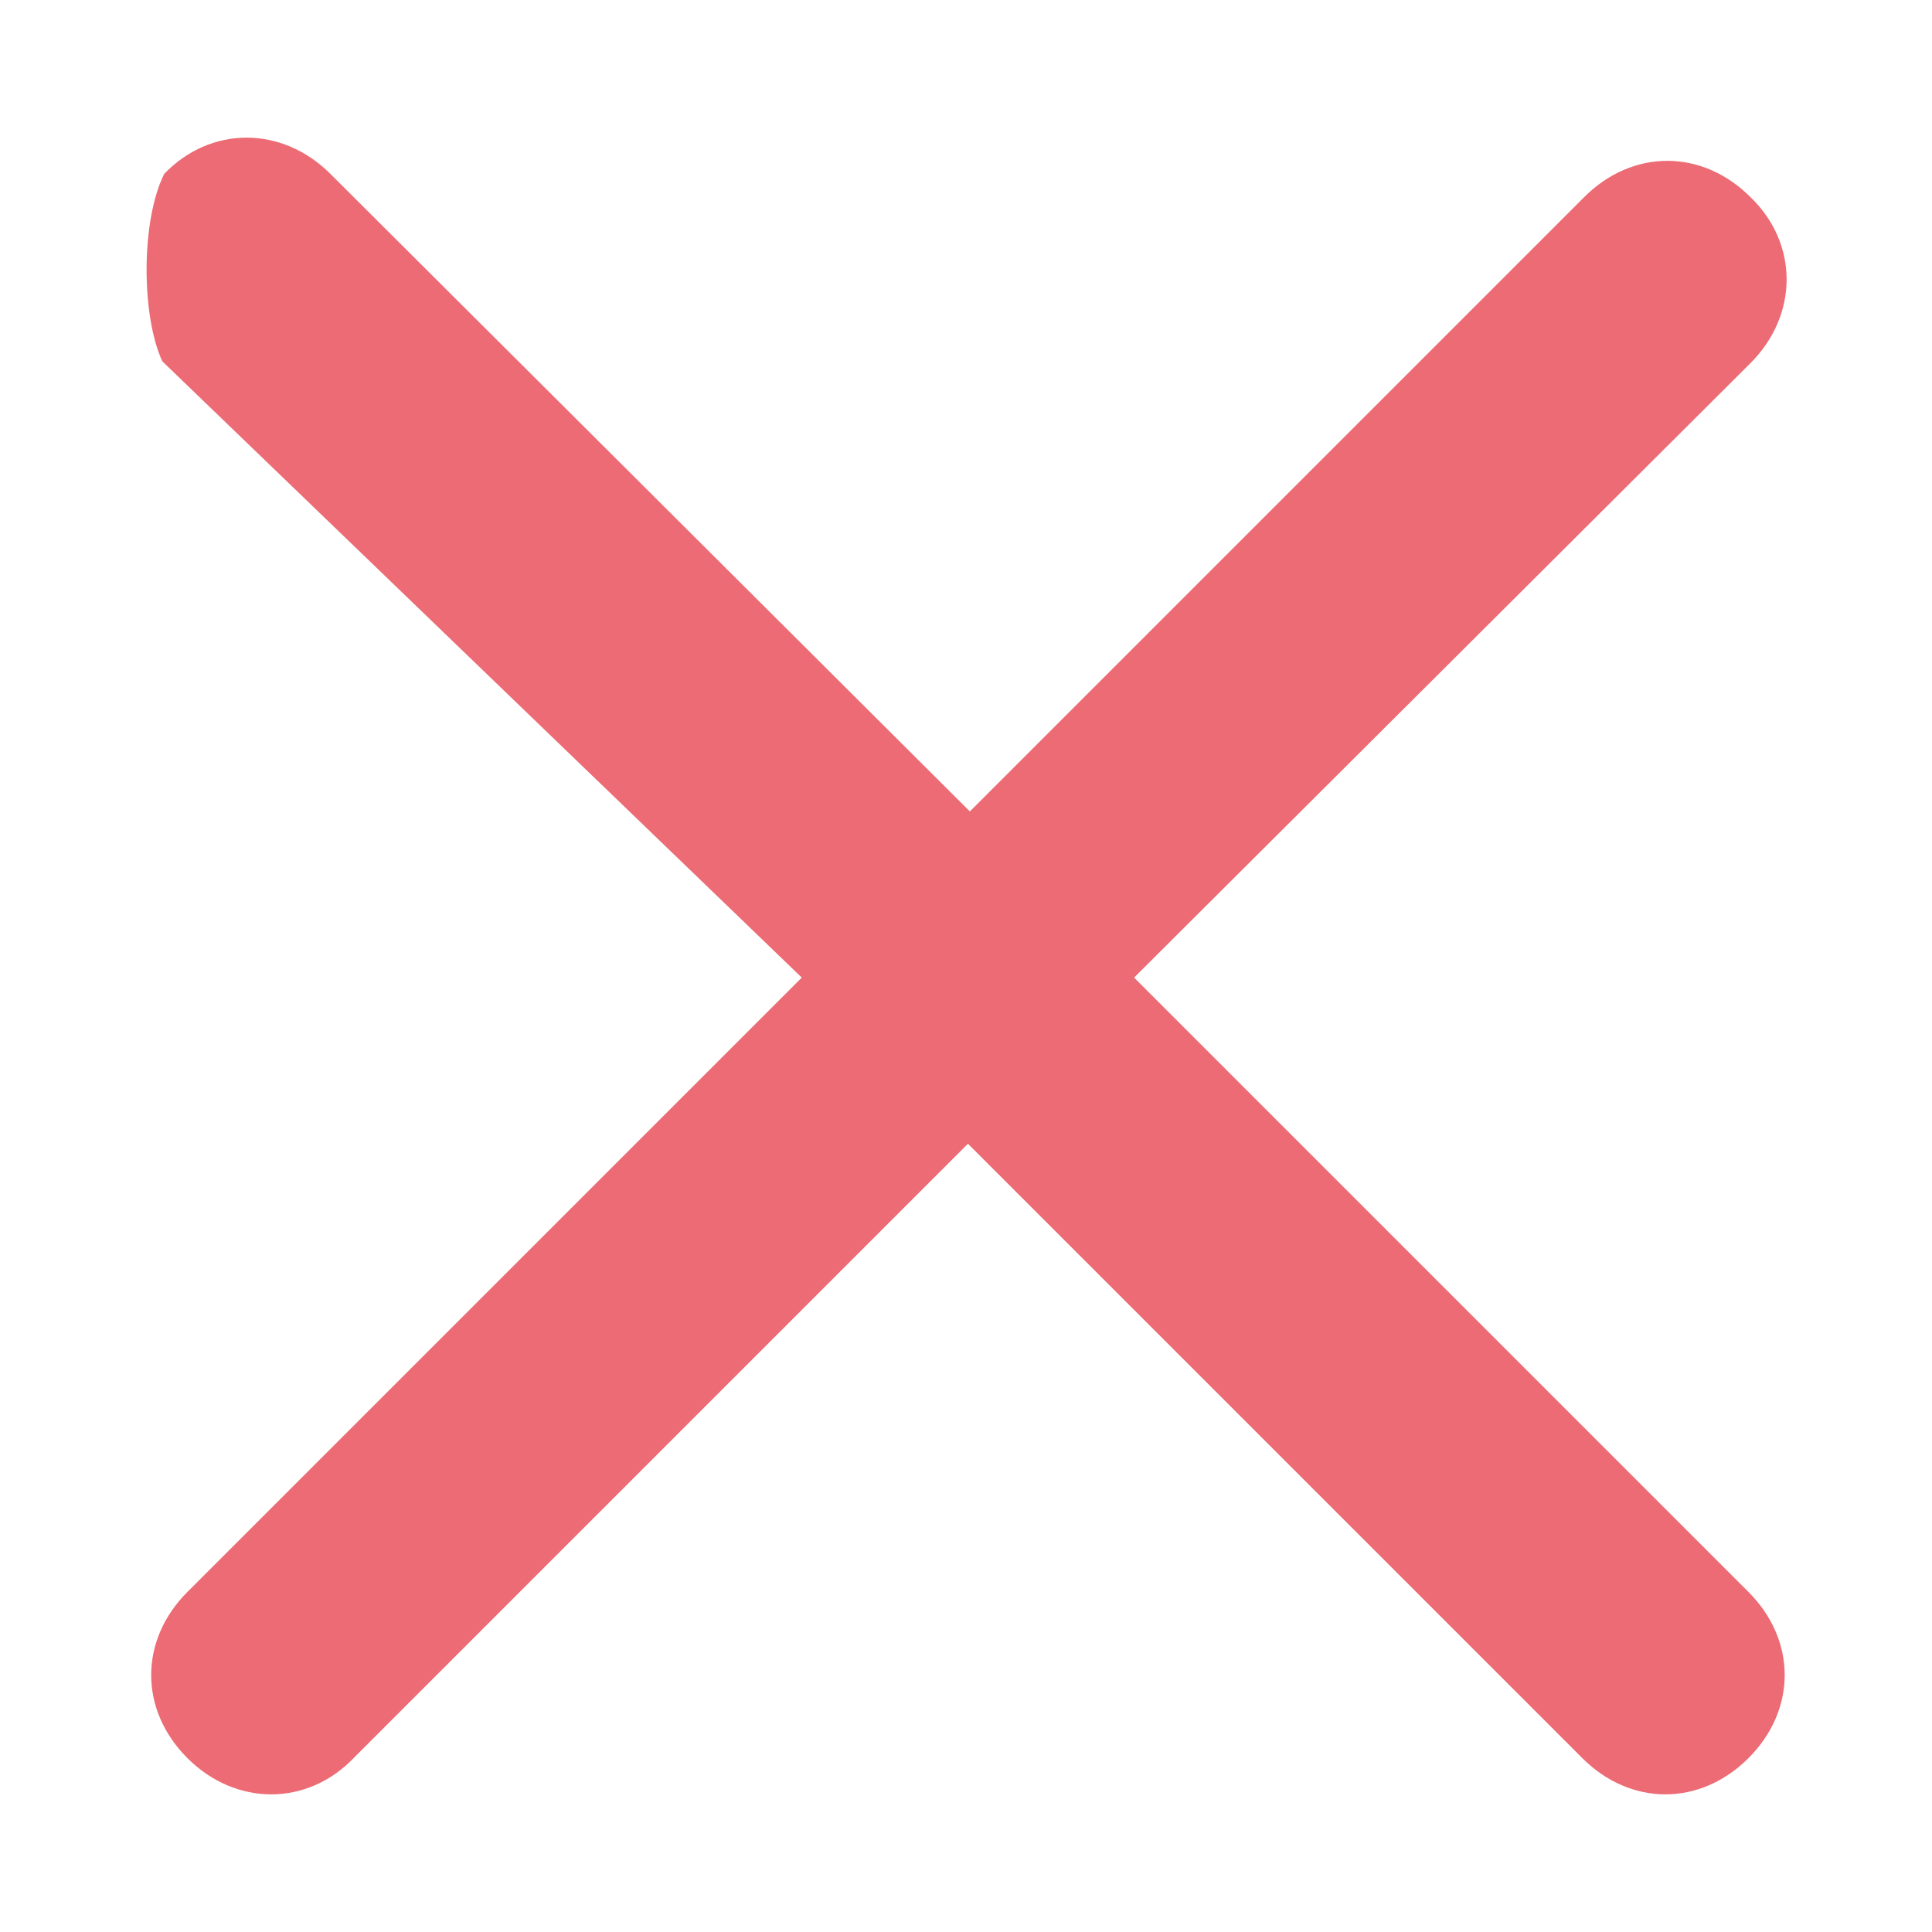 <?xml version="1.0" encoding="utf-8"?>
<!-- Generator: Adobe Illustrator 26.1.0, SVG Export Plug-In . SVG Version: 6.00 Build 0)  -->
<svg version="1.1" id="Layer_1" xmlns="http://www.w3.org/2000/svg" xmlns:xlink="http://www.w3.org/1999/xlink" x="0px" y="0px"
	 viewBox="0 0 100 100" style="enable-background:new 0 0 100 100;" xml:space="preserve">
<style type="text/css">
	.st0{fill:#EC6B74;}
</style>
<path class="st0" d="M8.5,9c2.4-2.5,6.1-2.5,8.6,0l0,0L50.2,42L82,10.2c2.5-2.5,6.1-2.5,8.6,0c2.5,2.4,2.5,6.1,0,8.6L58.7,50.6
	l31.8,31.8c2.5,2.5,2.5,6.1,0,8.6c-2.5,2.5-6.1,2.5-8.6,0L50.1,59.2L18.3,91c-2.4,2.5-6.1,2.5-8.6,0c-2.5-2.5-2.5-6.1,0-8.6
	l31.8-31.8L8.4,18.7C7.3,16.3,7.3,11.4,8.5,9L8.5,9"/>
</svg>
